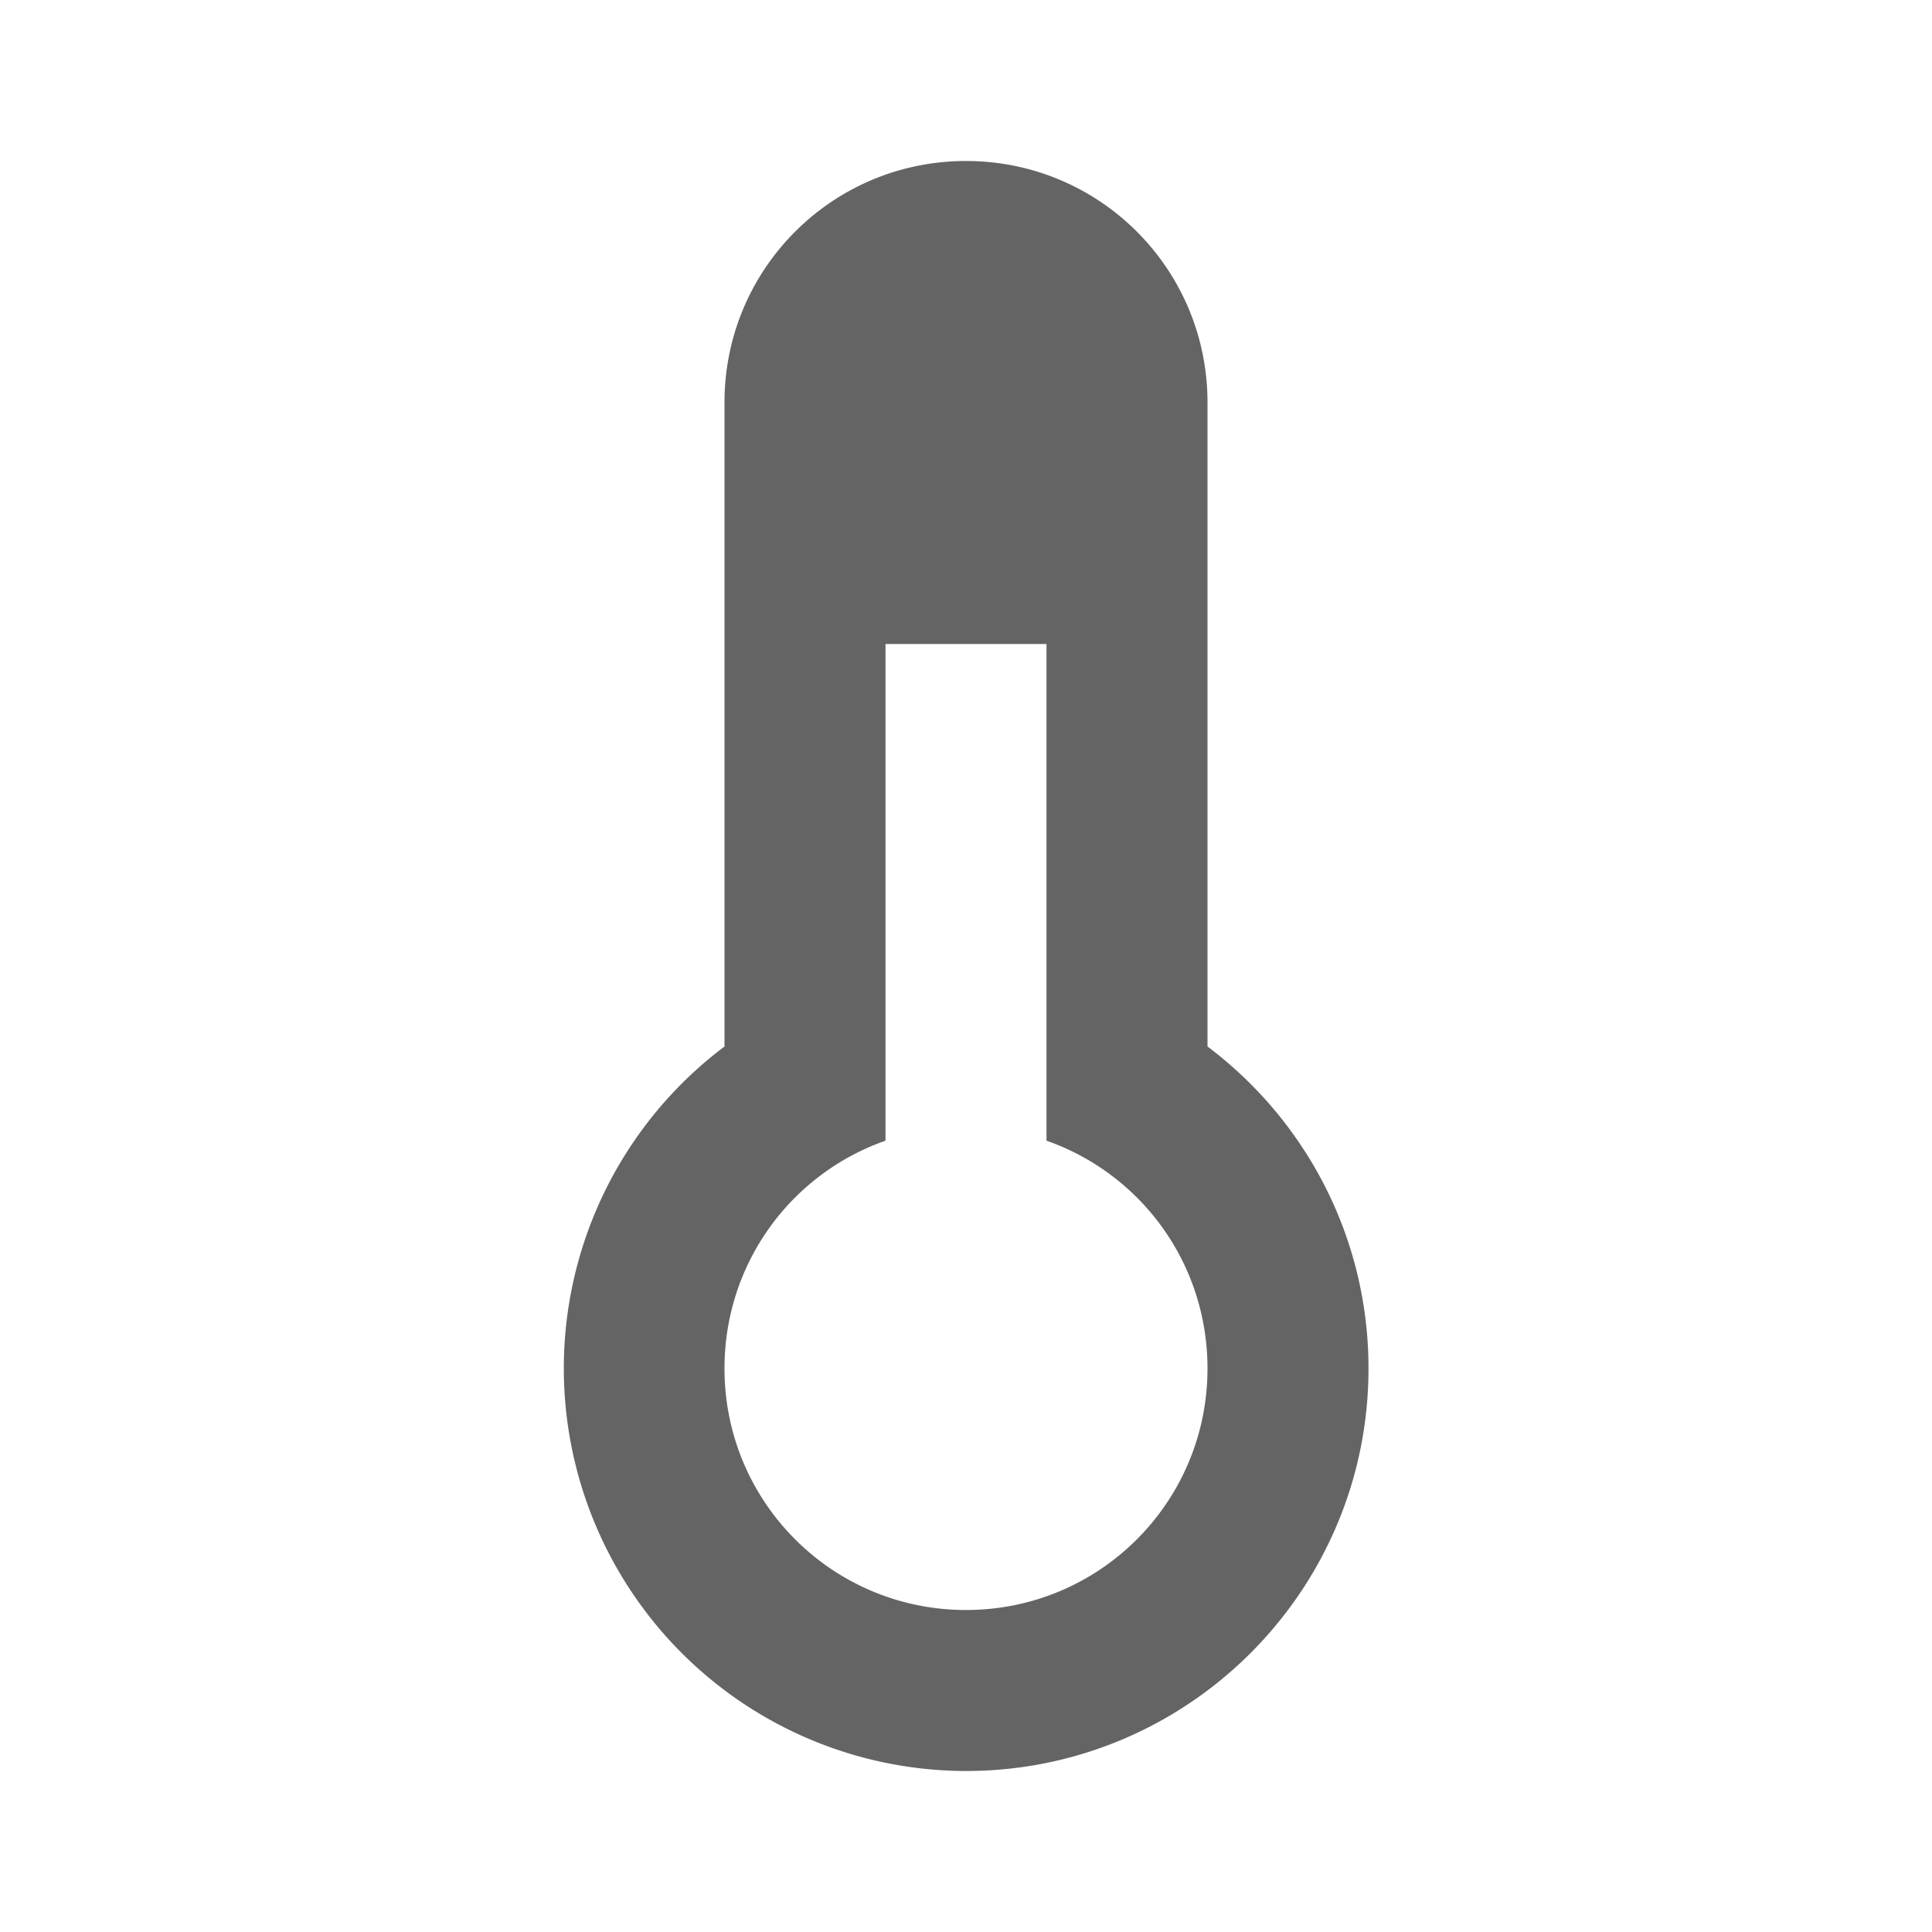 <?xml version="1.0"?>
<svg xmlns="http://www.w3.org/2000/svg" xmlns:xlink="http://www.w3.org/1999/xlink" aria-hidden="true" width="1em" height="1em" viewBox="0 0 24 24" data-icon="mdi:thermometer" data-width="1em" data-height="1em" data-inline="false" class="iconify"><path d="M17 17c0 2.76-2.24 5-5 5a5.002 5.002 0 0 1-3-9V5c0-1.66 1.34-3 3-3s3 1.34 3 3v8c1.21.91 2 2.36 2 4m-6-9v6.17c-1.17.41-2 1.52-2 2.83 0 1.66 1.34 3 3 3s3-1.34 3-3c0-1.31-.83-2.42-2-2.83V8h-2z" fill="#646464"/></svg>
